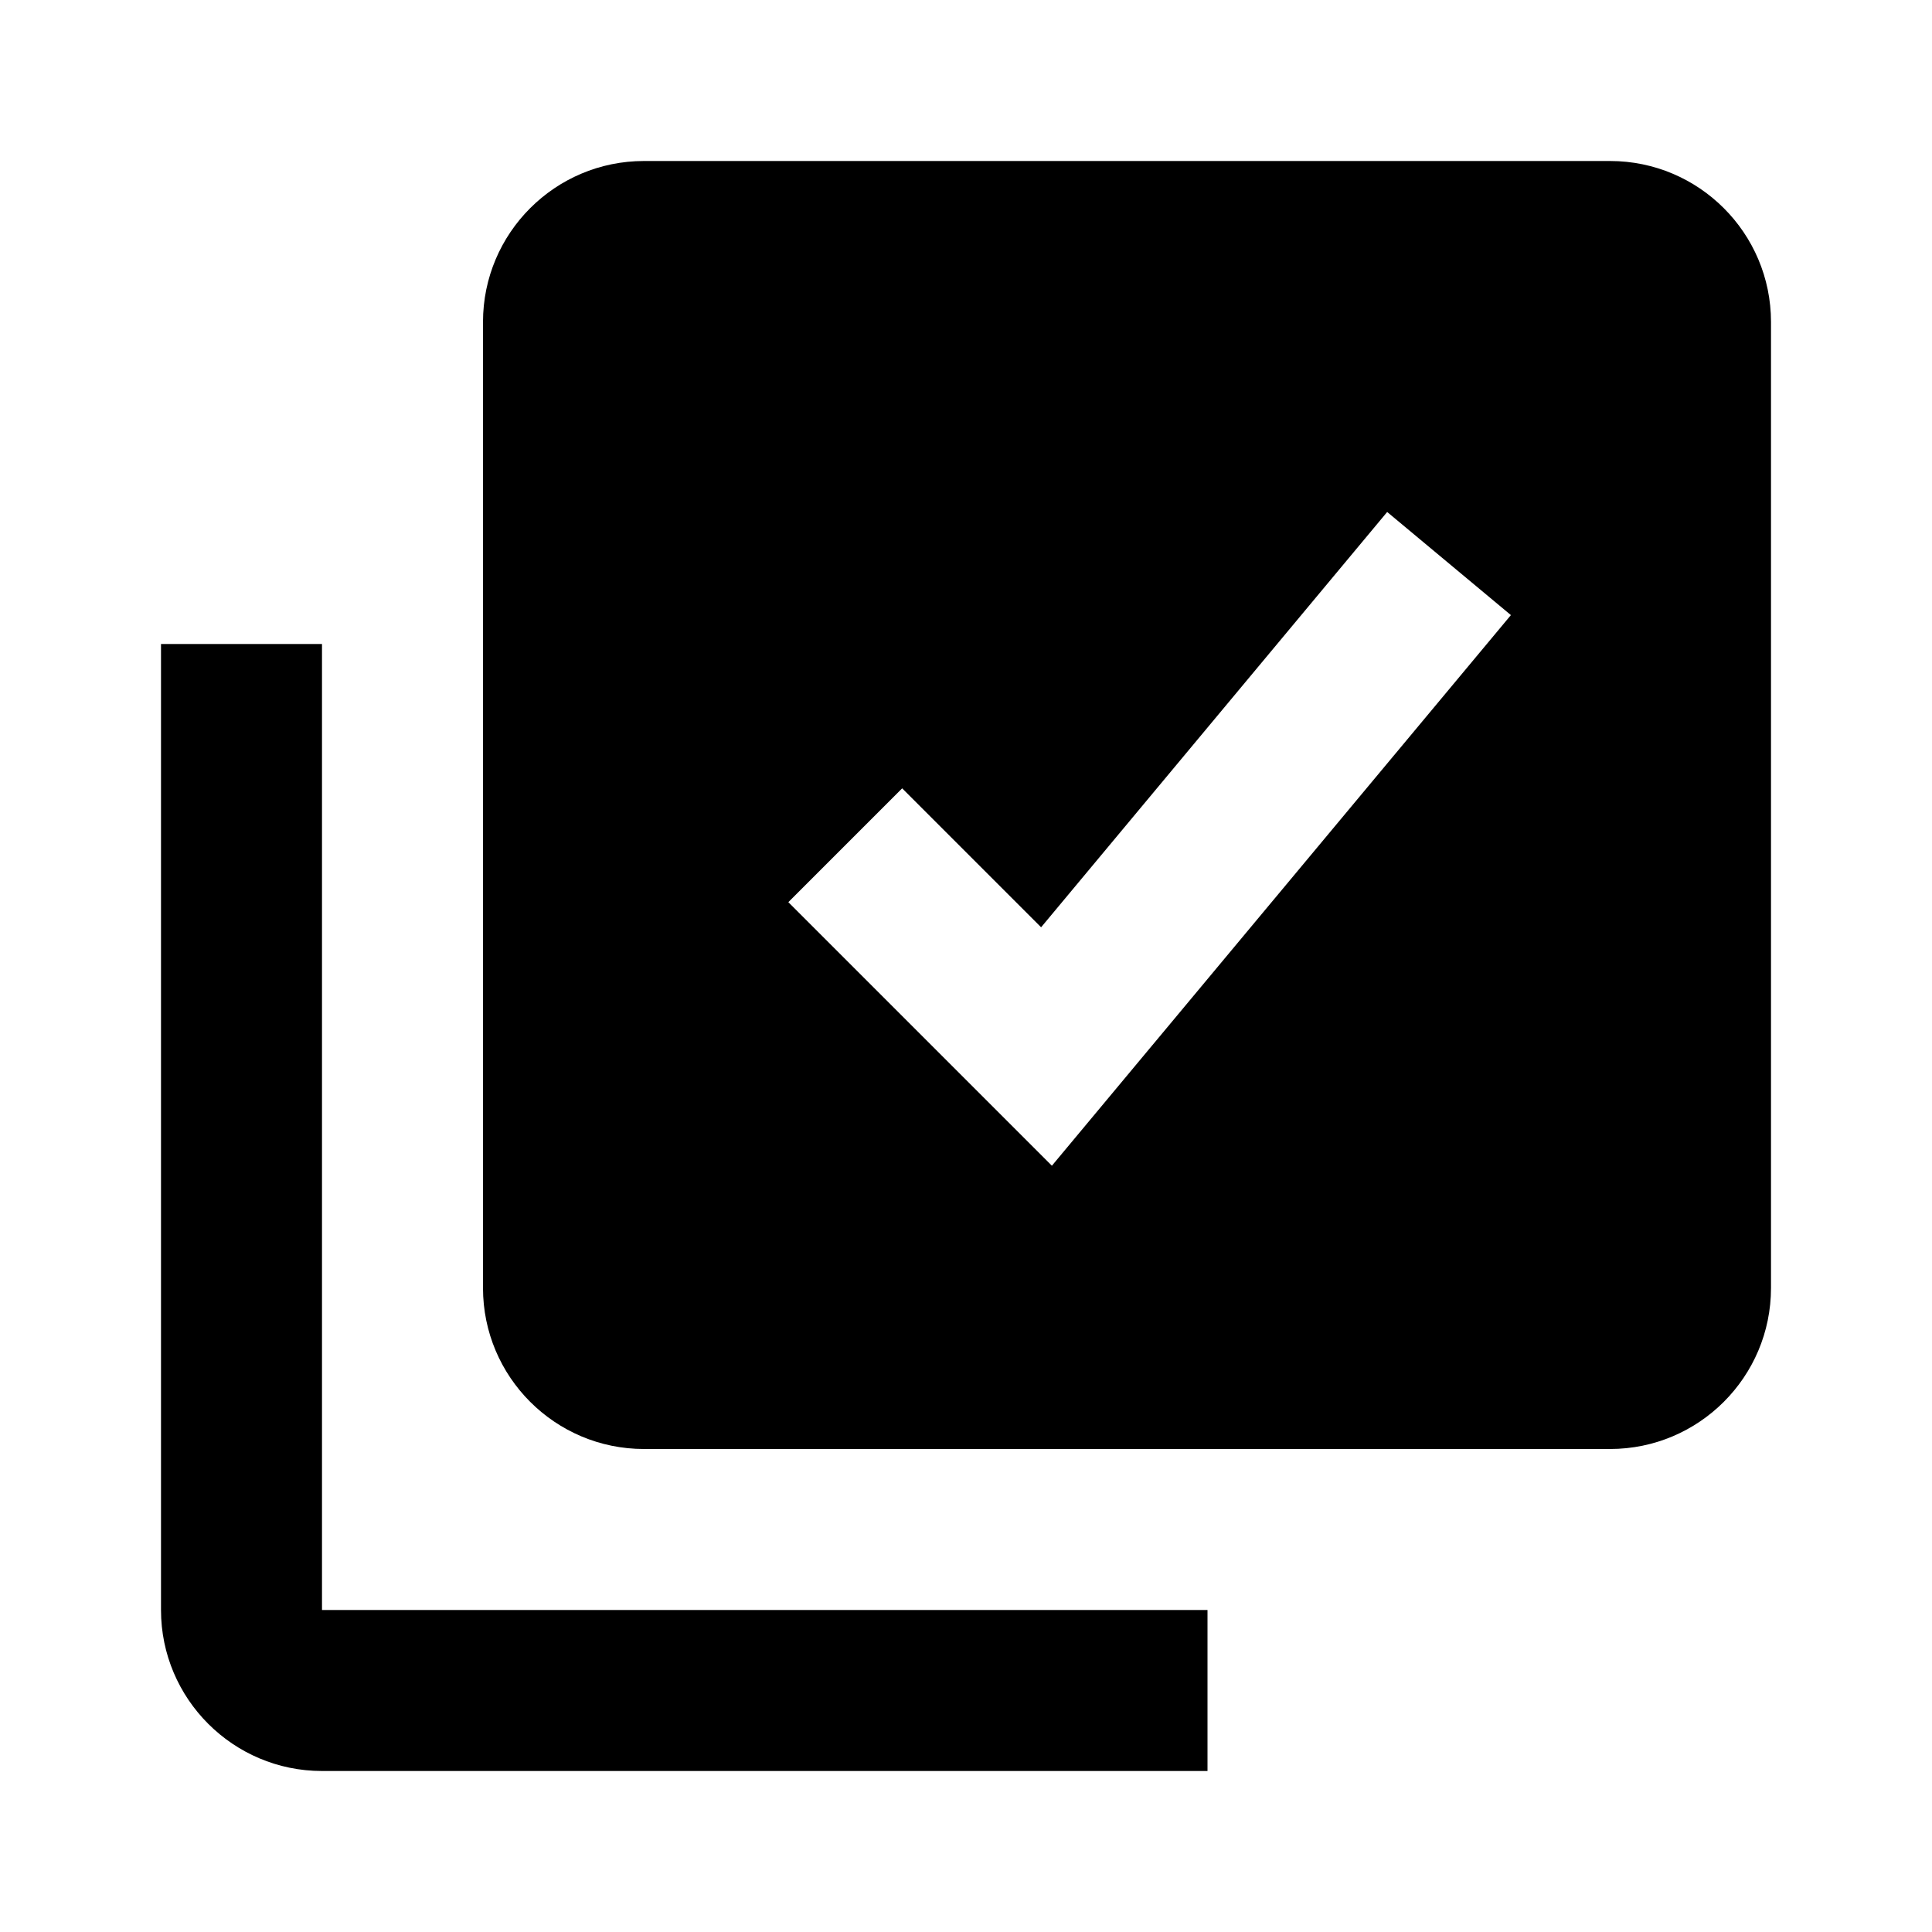 <svg xmlns="http://www.w3.org/2000/svg" width="24" height="24" viewBox="0 0 24 24"><path d="M20,2H8C6.896,2,6,2.896,6,4v12c0,1.104,0.896,2,2,2h12c1.104,0,2-0.896,2-2V4C22,2.896,21.104,2,20,2z M13.067,14.481 l-3.274-3.274l1.414-1.414l1.726,1.726l4.299-5.159l1.537,1.281L13.067,14.481z"/><path d="M4,22h11v-2H4V8H2v12C2,21.103,2.897,22,4,22z"/></svg>